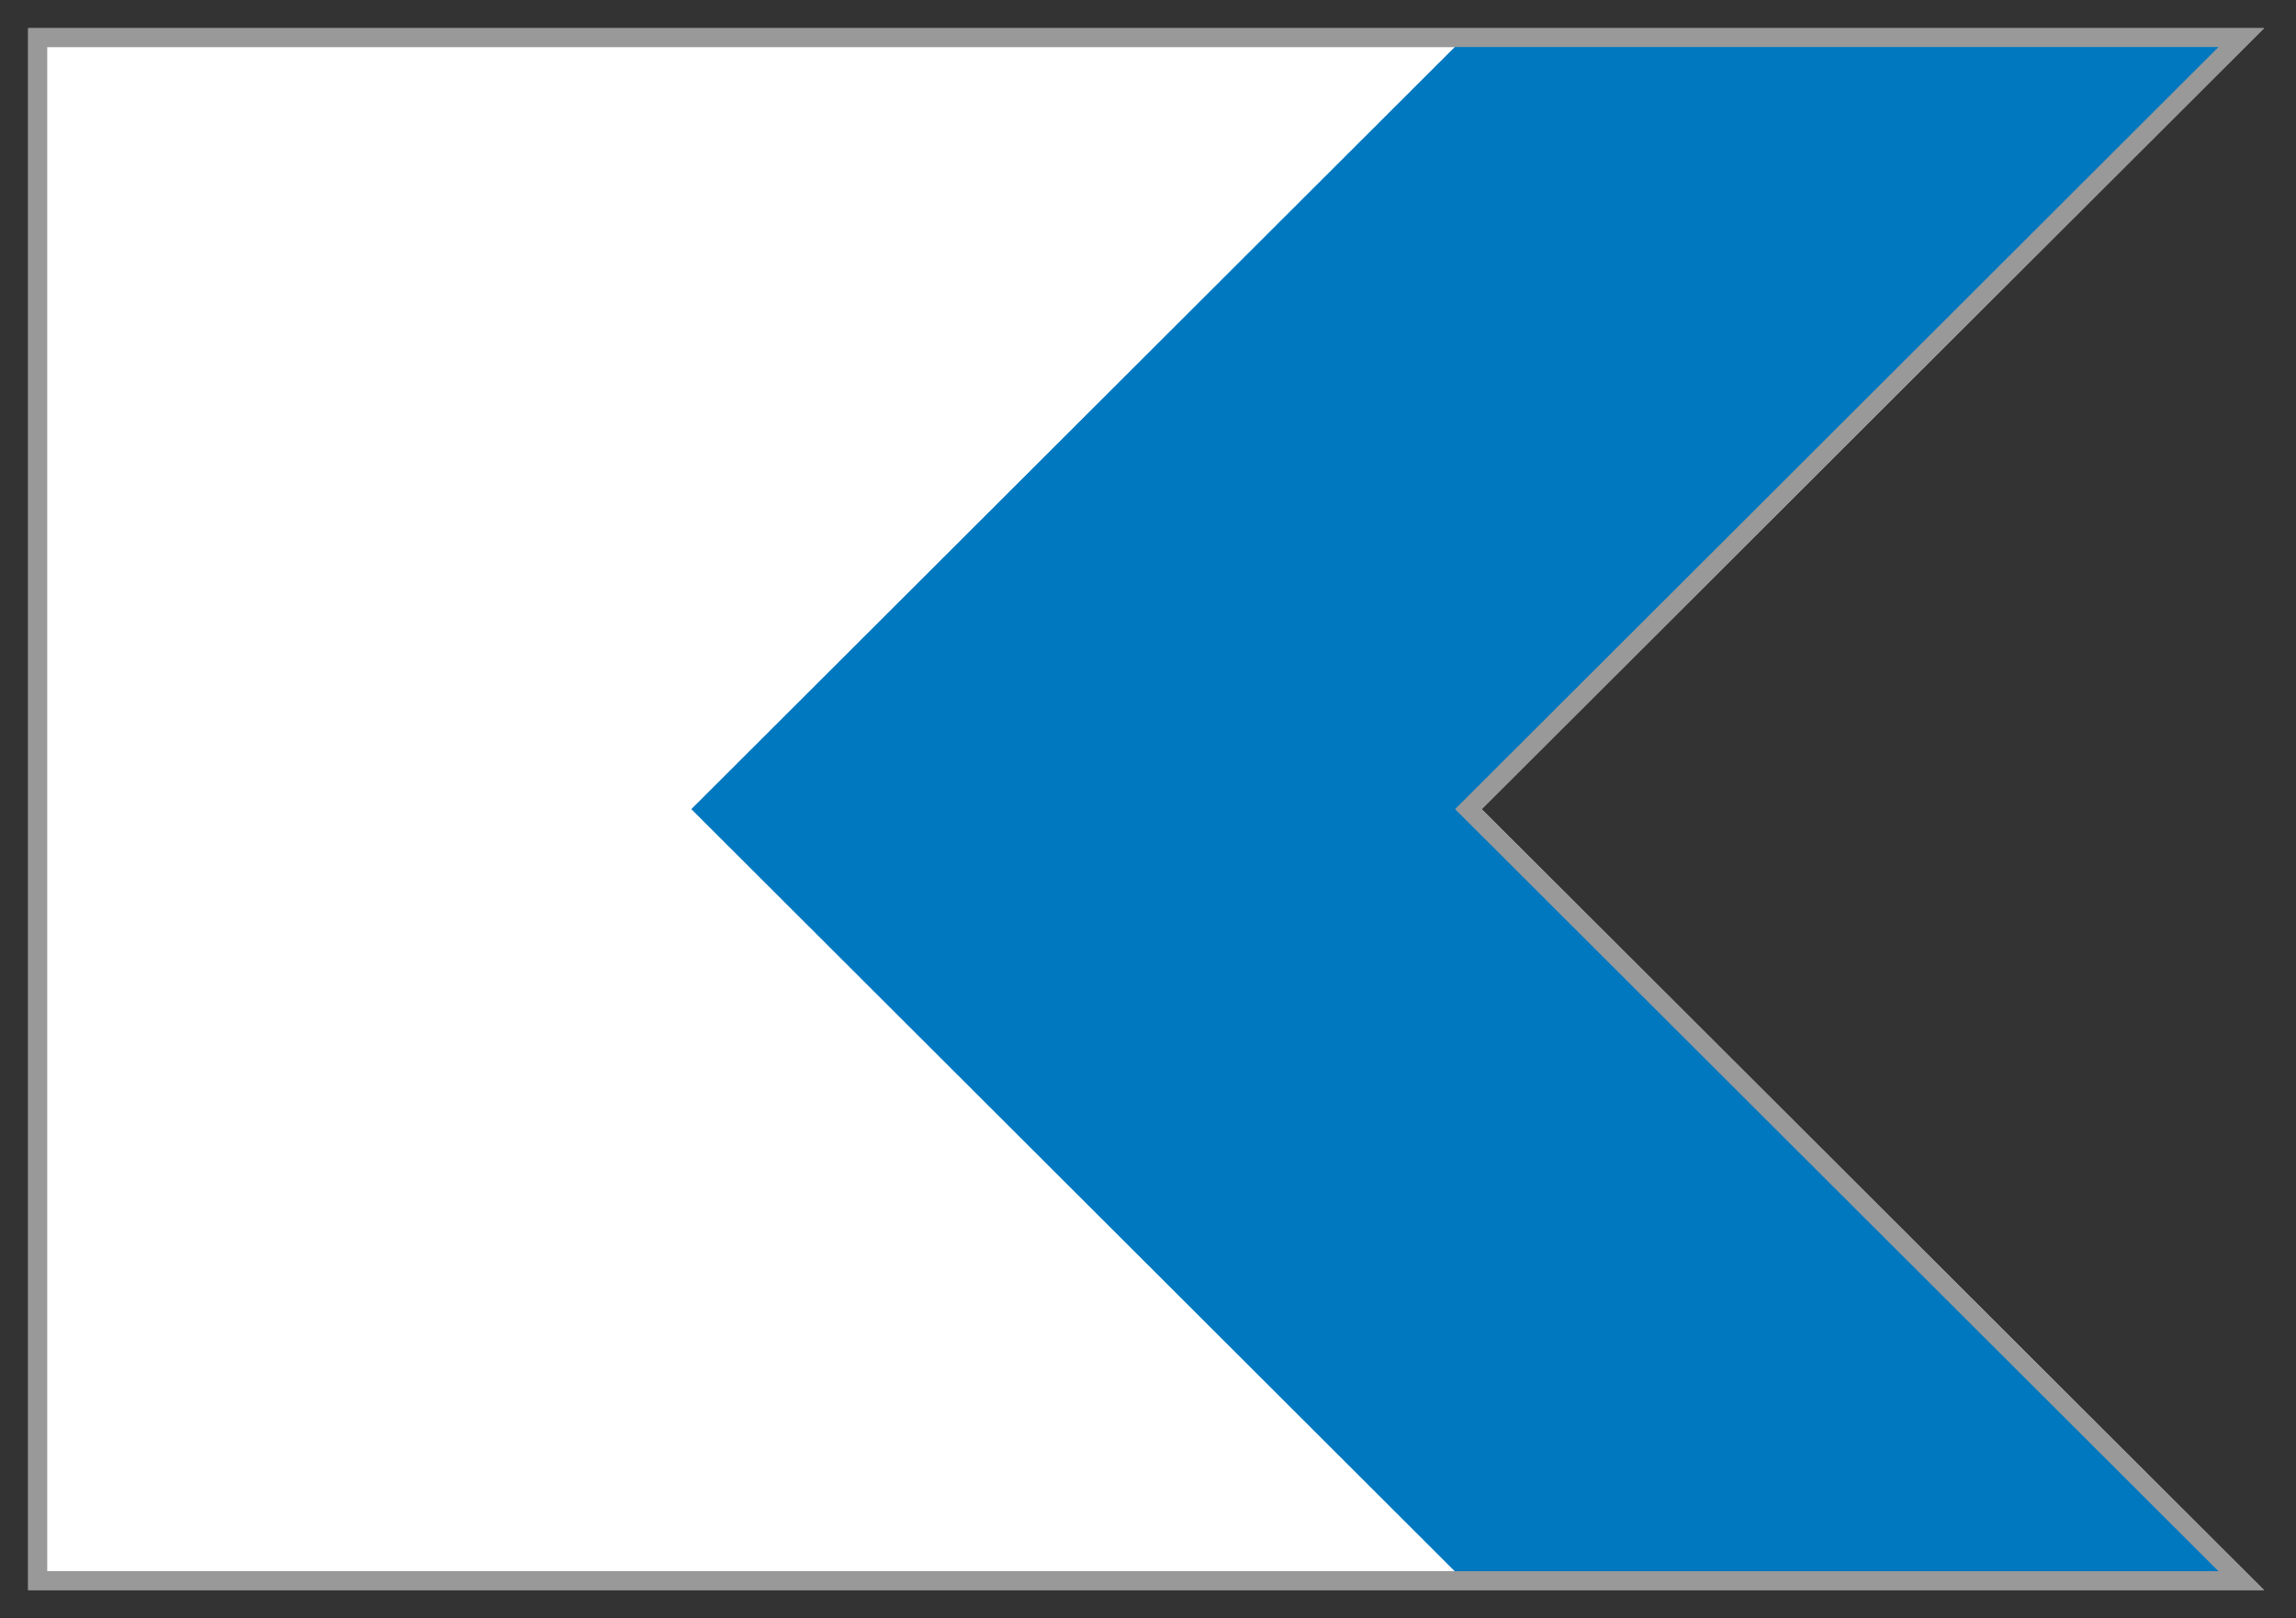 <svg xmlns="http://www.w3.org/2000/svg" width="61" height="43" viewBox="0 0 61 43" fill="none"><rect x="0" y="0" width="61" height="43" fill="#333333" stroke="none"/><path d="M39.013 21.5L59.546 1H38.9L18.367 21.5L38.9 42H59.546L39.013 21.5Z" fill="#0078BF"></path><path d="M59.545 42H1V1H59.545L39.012 21.5L59.545 42Z" stroke="#999999" stroke-width="0.5" stroke-miterlimit="10"></path><path d="M59.545 42H1V1H59.545L39.012 21.5L59.545 42Z" fill="white" stroke="#999999" stroke-width="0.5" stroke-miterlimit="10"></path><path d="M39.013 21.5L59.546 1H38.9L18.367 21.5L38.9 42H59.546L39.013 21.5Z" fill="#0078BF"></path><path d="M59.545 42H1V1H59.545L39.012 21.5L59.545 42Z" stroke="#999999" stroke-width="0.5" stroke-miterlimit="10"></path></svg>